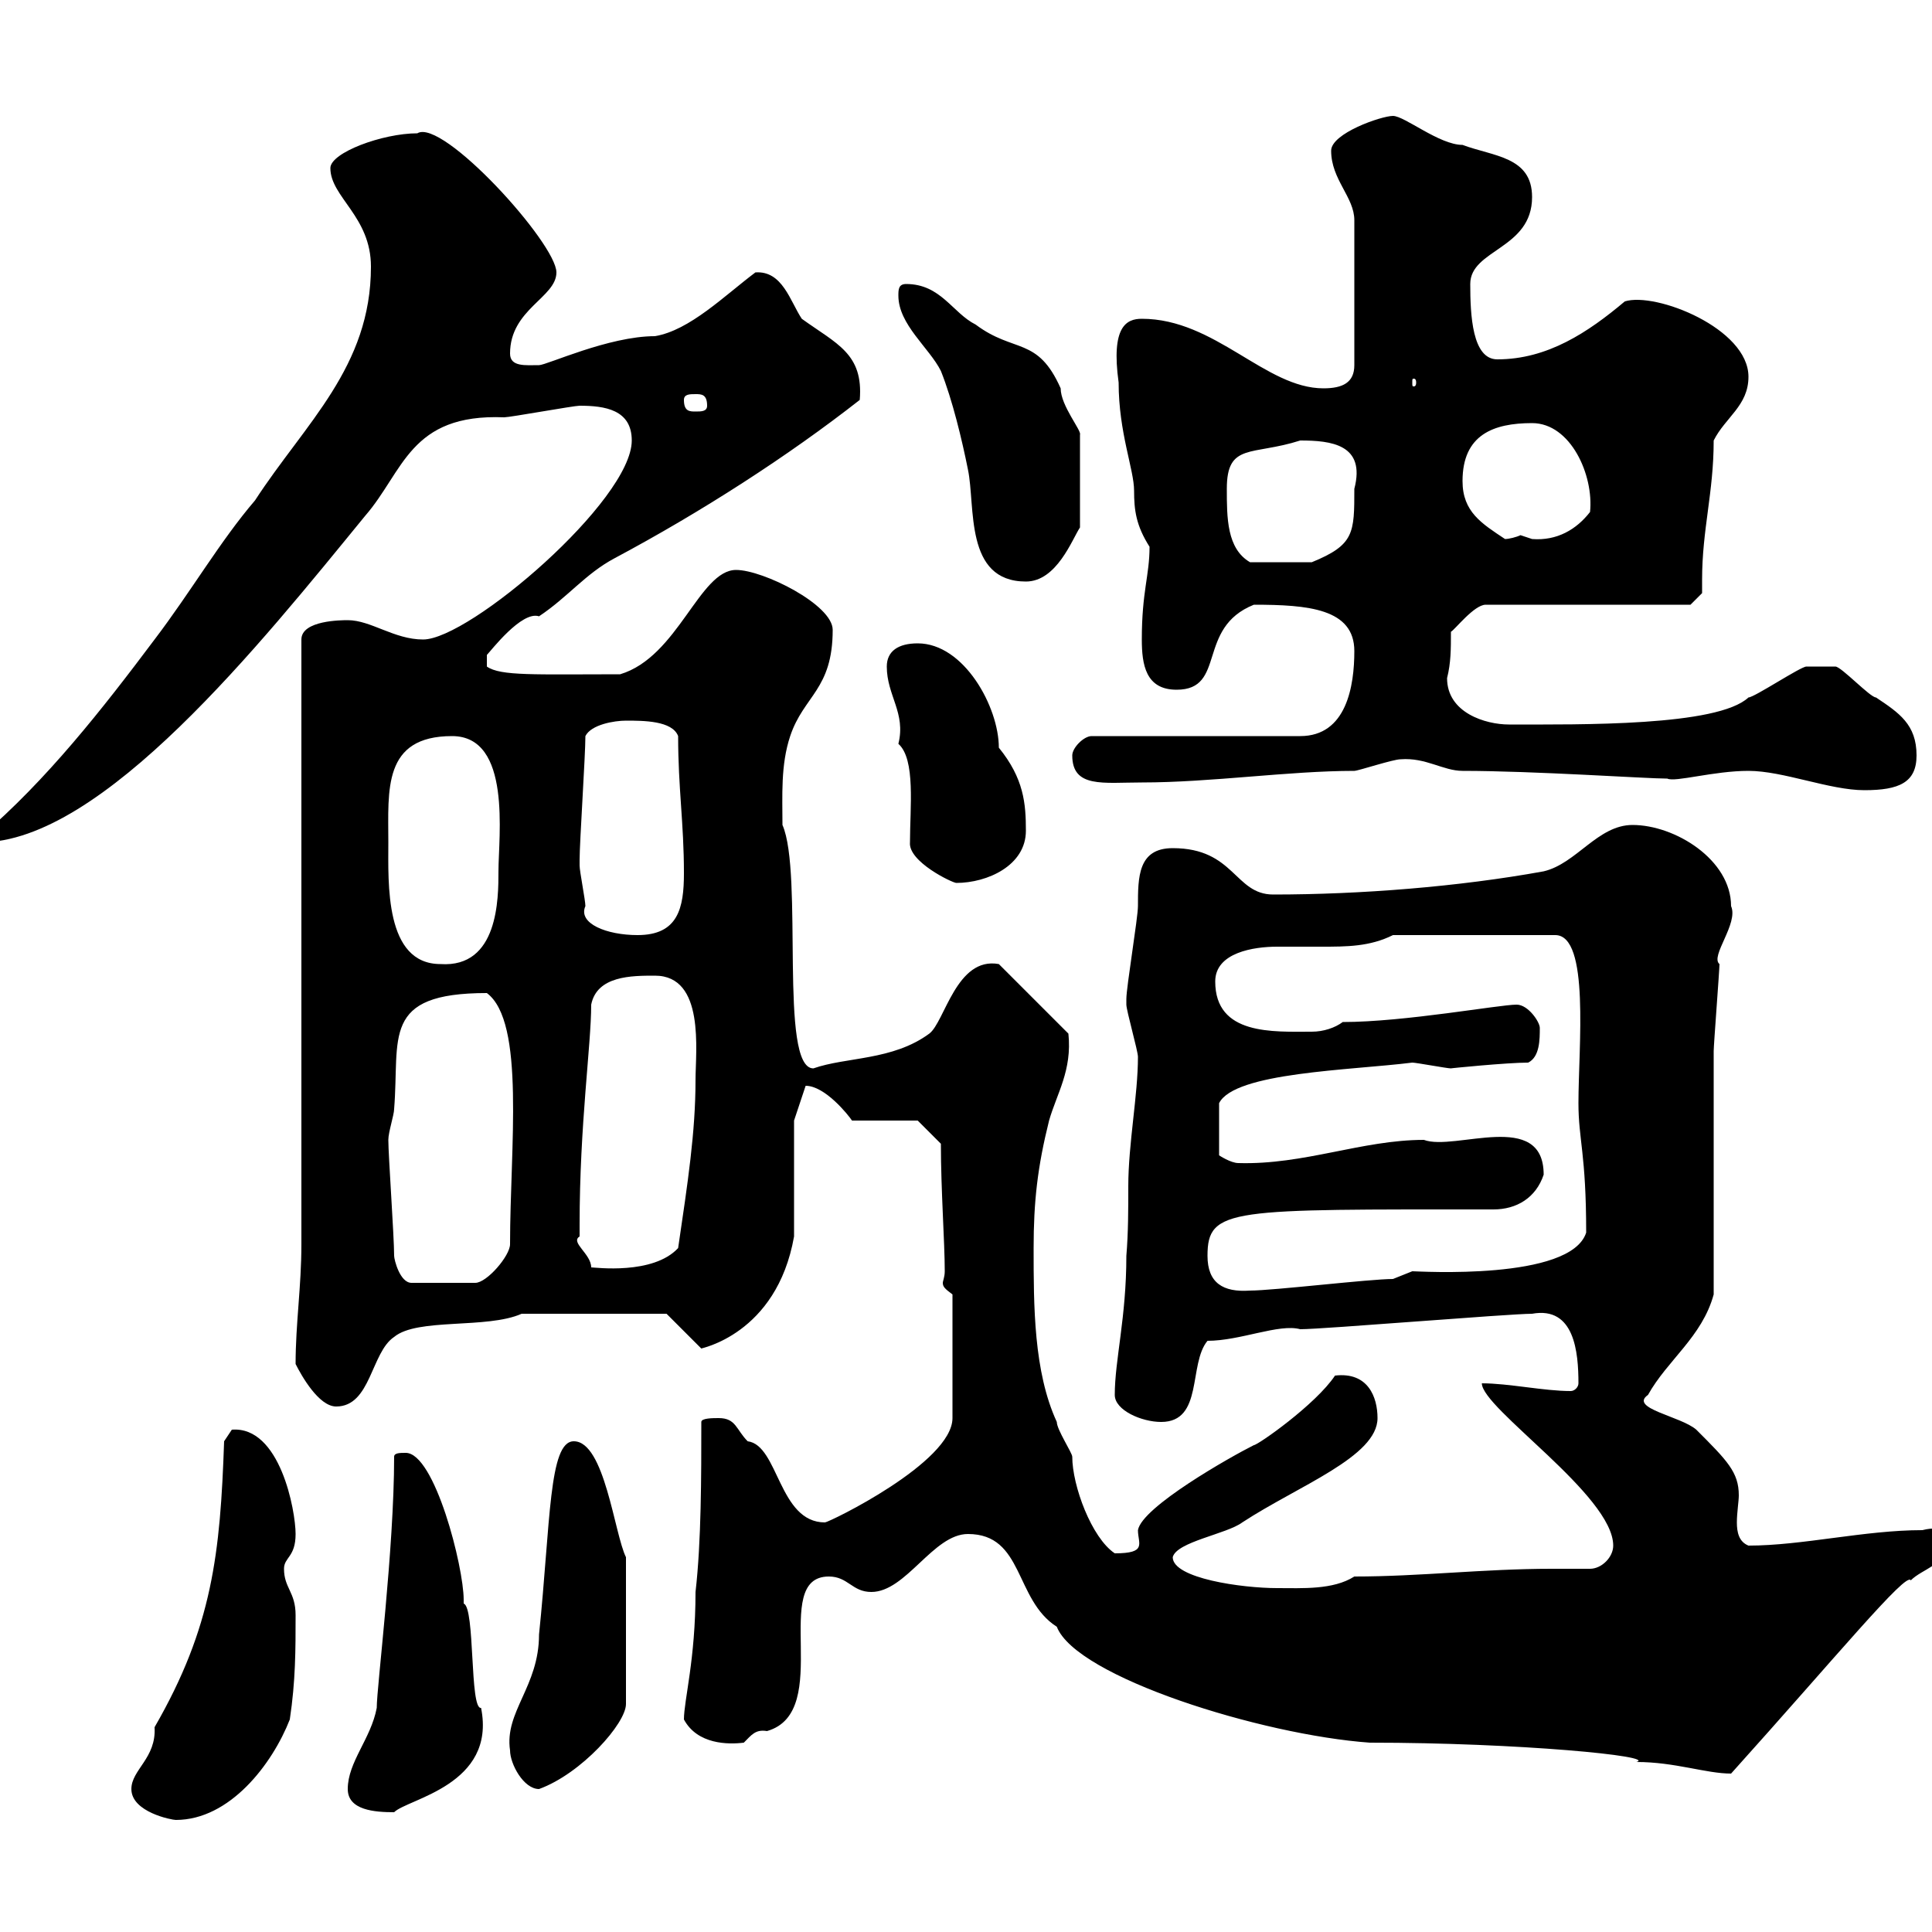 <svg xmlns="http://www.w3.org/2000/svg" xmlns:xlink="http://www.w3.org/1999/xlink" width="300" height="300"><path d="M20.40 277.80C20.40 281.40 26.70 282.60 27.30 282.60C35.70 282.60 42.30 273.90 45 267C45.90 261 45.90 256.20 45.90 250.80C45.90 247.20 44.10 246.60 44.10 243.60C44.10 241.80 45.90 241.80 45.90 238.20C45.90 234.60 43.50 221.40 36 222C36 222 34.80 223.80 34.80 223.80C34.20 241.20 33 252.60 24 268.20C24.30 273 20.40 274.80 20.40 277.80ZM54 277.80C54 281.10 58.20 281.40 61.20 281.40C63.30 279.30 77.10 277.20 74.70 265.20C72.90 265.50 73.80 249.60 72 249C72 249 72 248.40 72 248.40C72 243.30 67.50 225.60 63 225.60C62.10 225.60 61.20 225.60 61.20 226.20C61.20 240.60 58.50 261.90 58.50 265.20C57.60 270 54 273.60 54 277.80ZM79.20 271.80C79.20 273.90 81.30 277.80 83.70 277.80C90.30 275.40 97.20 267.60 97.20 264.60L97.20 241.80C95.40 238.20 93.90 223.80 89.10 223.80C85.20 223.80 85.50 236.40 83.70 253.80C83.70 261.90 78.30 265.80 79.20 271.80ZM150.30 238.20C159 238.20 157.50 248.40 164.10 252.60C167.10 260.40 195.90 269.40 212.70 270.60C235.80 270.60 257.40 272.70 254.10 273.60C260.10 273.60 264.90 275.40 268.80 275.40C285 257.40 296.10 243.90 296.70 245.40C298.50 243.60 302.10 243 302.10 240C302.10 238.50 302.10 236.70 298.50 237.60C289.50 237.60 279.90 240 271.50 240C270 239.40 269.70 237.90 269.70 236.40C269.70 234.90 270 233.10 270 232.20C270 228.60 268.20 226.80 263.40 222C261 219.90 252.90 218.70 255.90 216.60C258.90 211.20 264.30 207.60 266.10 201C266.10 195.60 266.10 168.60 266.10 163.20C266.10 162.30 267 150.60 267 149.70C265.50 148.50 270 143.40 268.80 140.70C268.80 133.50 260.10 128.10 253.50 128.10C248.10 128.10 244.80 134.10 239.70 135.30C226.50 137.70 211.20 138.90 197.70 138.90C191.70 138.90 191.70 131.70 182.10 131.70C176.70 131.70 176.70 136.20 176.70 140.70C176.70 142.50 174.90 153.30 174.90 155.10C174.90 155.10 174.90 155.10 174.90 156C174.90 156.90 176.70 163.20 176.70 164.10C176.70 170.10 175.20 177.60 175.20 184.20C175.20 187.80 175.20 191.40 174.90 195C174.90 204.60 173.10 211.20 173.10 216.60C173.10 219 177.30 220.80 180.30 220.80C186.90 220.80 184.50 211.80 187.50 208.20C192.60 208.20 198.60 205.50 201.90 206.40C205.50 206.40 234.30 204 237.90 204C244.50 202.80 245.10 210 245.10 214.80C245.10 215.40 244.50 216 243.90 216C239.70 216 234.30 214.80 230.10 214.80C230.10 218.70 250.50 232.20 250.50 240C250.50 241.80 248.70 243.60 246.90 243.60C244.80 243.60 242.70 243.60 240.90 243.60C230.40 243.60 220.50 244.80 210.30 244.80C207 246.90 202.20 246.60 198.30 246.60C192.90 246.60 182.10 245.10 182.10 241.80C182.70 239.40 190.50 238.20 192.90 236.40C201.60 230.70 213.90 226.20 213.90 220.20C213.90 216.90 212.40 213 207.30 213.60C204.30 218.10 195.30 224.40 194.70 224.40C191.10 226.20 177.30 234 176.70 237.60C176.70 239.70 178.20 241.20 173.10 241.20C169.50 238.80 166.50 230.70 166.50 226.20C166.50 225.60 164.10 222 164.10 220.80C160.50 213 160.50 202.80 160.50 193.80C160.50 186.60 161.10 181.20 162.90 174C164.10 169.80 166.50 166.20 165.90 160.50L155.10 149.70C148.50 148.50 146.70 158.70 144.30 160.50C138.60 164.70 131.40 164.10 126.30 165.90C120.90 165.90 124.80 135.60 121.50 128.10C121.50 123.60 121.20 118.80 122.70 114.30C124.80 108 129.30 107.10 129.30 97.80C129.30 93.90 118.50 88.50 114.30 88.50C108.60 88.50 105.30 102 96.30 104.70C83.10 104.70 77.70 105 75.60 103.50L75.60 101.70C76.20 101.10 81 94.80 83.70 95.70C88.20 92.70 90.90 89.10 95.40 86.70C108.90 79.50 122.40 70.80 133.50 62.10C134.10 54.90 129.90 53.40 124.50 49.50C122.70 46.80 121.50 42 117.30 42.30C112.50 45.90 107.10 51.30 101.70 52.20C94.50 52.20 84.90 56.70 83.70 56.70C81.60 56.70 79.20 57 79.20 54.90C79.20 48 86.40 46.20 86.40 42.30C86.40 37.80 68.70 18.30 64.80 20.70C59.40 20.70 51.30 23.70 51.30 26.10C51.30 30.60 57.60 33.60 57.60 41.40C57.60 57 47.40 65.70 39.60 77.70C34.20 84 29.70 91.80 24 99.30C15.90 110.10 7.20 121.20-3 129.90L-3 130.80C15.90 130.80 40.50 99.90 56.70 80.10C62.70 73.20 63.60 64.20 78.30 64.80C79.20 64.80 89.10 63 90 63C93.90 63 98.10 63.60 98.10 68.40C98.10 77.70 72.90 99.30 65.70 99.30C61.20 99.30 57.60 96.30 54 96.30C53.10 96.30 46.80 96.30 46.80 99.30L46.80 193.20C46.80 199.80 45.90 205.50 45.90 211.80C46.80 213.60 49.50 218.40 52.20 218.40C57.60 218.40 57.60 210 61.20 207.60C64.80 204.60 75.60 206.40 81 204L103.50 204L108.90 209.40C108.60 209.40 120.60 207.30 123.30 192L123.30 174L125.10 168.60C128.10 168.60 131.70 173.10 132.30 174L142.50 174L146.10 177.60C146.10 184.80 146.70 192.90 146.70 197.40C146.70 198.30 146.40 198.90 146.40 199.20C146.40 199.80 146.70 200.10 147.90 201L147.90 220.20C147.90 227.10 128.70 236.40 128.10 236.40C120.90 236.40 120.90 224.40 116.10 223.80C114.30 222 114.30 220.20 111.60 220.20C110.70 220.20 108.90 220.20 108.90 220.80C108.90 229.20 108.90 239.40 108 247.20C108 257.70 106.20 264 106.20 267C108.30 270.90 113.10 270.90 115.50 270.60C116.70 269.40 117.30 268.50 119.10 268.80C129.60 265.80 119.40 244.80 128.70 244.80C131.70 244.80 132.30 247.20 135.30 247.20C140.70 247.20 144.90 238.20 150.30 238.20ZM187.50 195C187.50 187.50 191.10 187.80 231.90 187.80C235.50 187.80 238.50 186 239.70 182.40C239.70 172.20 225.90 178.80 221.10 177C211.50 177 202.50 180.90 192.30 180.60C191.10 180.60 189.30 179.40 189.30 179.40L189.30 171.30C191.70 166.50 209.70 166.20 219.30 165C219.90 165 224.70 165.90 225.30 165.90C225 165.90 234 165 237.30 165C239.10 164.10 239.10 161.40 239.10 159.60C239.10 158.70 237.30 156 235.50 156C232.80 156 218.10 158.70 208.50 158.70C207.30 159.60 205.50 160.20 203.70 160.20C197.70 160.20 188.70 160.80 188.70 152.40C188.70 147.90 194.70 147 198.30 147C200.40 147 203.10 147 205.20 147C209.10 147 212.70 147 216.30 145.20L241.50 145.20C246.90 145.20 245.10 162.60 245.10 171.30C245.10 177 246.30 179.10 246.30 191.40C243.90 198.90 220.20 197.40 219.30 197.40C219.30 197.40 216.30 198.60 216.30 198.60C212.70 198.60 197.70 200.40 194.10 200.40C189.90 200.70 187.50 199.20 187.50 195ZM61.20 195C61.20 192 60.30 179.40 60.30 177C60.30 175.80 61.20 173.10 61.20 172.20C62.10 161.10 59.10 154.20 75.60 154.20C81.60 158.70 79.20 178.20 79.20 193.20C79.20 195 75.60 199.20 73.80 199.20L63.90 199.20C62.10 199.20 61.20 195.60 61.20 195ZM90 192C90 191.40 90 190.20 90 190.20C90 174.60 91.80 162.30 91.80 156C92.70 151.50 98.10 151.50 101.70 151.50C109.50 151.50 108 163.20 108 167.70C108 175.80 106.80 183.60 105.30 193.80C101.40 198 92.40 196.80 91.80 196.80C91.80 194.70 88.50 192.90 90 192ZM60.30 130.80C60.30 122.70 59.40 114.30 70.20 114.30C79.50 114.30 77.40 129.90 77.40 135.30C77.40 139.50 77.40 150.30 68.40 149.70C59.70 149.70 60.30 137.10 60.30 130.80ZM90 134.40C90 133.50 90 133.50 90 133.50C90 130.80 90.90 117.30 90.90 114.30C91.80 112.50 95.40 111.90 97.20 111.90C99.90 111.90 104.40 111.90 105.30 114.30C105.30 122.40 106.20 127.80 106.20 135.60C106.20 141 105.30 145.20 99 145.20C94.20 145.20 89.70 143.40 90.90 140.70C90.90 139.80 90 135.30 90 134.40ZM141.30 130.80C141 133.80 147.90 137.10 148.50 137.10C153.30 137.10 159.30 134.40 159.30 129C159.30 124.80 159 120.90 155.10 116.10C155.10 109.80 149.70 99.90 142.50 99.90C139.50 99.90 137.70 101.10 137.70 103.50C137.70 108 140.70 110.70 139.50 115.50C142.20 117.90 141.30 125.40 141.30 130.80ZM271.50 119.70C276.90 119.70 284.10 122.70 289.50 122.70C294.90 122.70 297.60 121.50 297.60 117.30C297.60 112.50 294.90 110.70 291.30 108.30C290.40 108.30 285.90 103.50 285 103.50C283.20 103.50 280.80 103.50 280.50 103.50C279.60 103.50 272.40 108.30 271.50 108.30C266.70 112.80 245.40 112.50 234.30 112.50C230.70 112.50 224.70 110.70 224.70 105.30C225.30 102.90 225.30 100.80 225.30 98.10C225.90 97.80 228.90 93.90 230.70 93.90L262.50 93.90L264.30 92.10C264.30 91.20 264.30 90.60 264.30 90C264.30 82.20 266.10 76.50 266.10 68.40C267.90 64.80 271.50 63 271.50 58.50C271.50 51 257.10 45.30 252.30 46.80C246.60 51.60 240.30 55.80 232.50 55.80C228.60 55.80 228.30 48.90 228.30 44.10C228.30 38.70 237.90 38.70 237.90 30.60C237.90 24.30 231.90 24.30 227.10 22.50C223.50 22.50 218.10 18 216.30 18C214.50 18 206.70 20.70 206.70 23.40C206.70 27.90 210.30 30.60 210.30 34.20L210.30 56.70C210.30 59.40 208.50 60.30 205.50 60.30C196.50 60.30 188.70 49.50 177.30 49.50C174.90 49.50 172.50 50.70 173.70 59.40C173.70 67.20 176.10 72.90 176.10 76.20C176.10 79.20 176.40 81.60 178.50 84.90C178.50 89.40 177.30 91.80 177.30 99.30C177.30 103.20 177.90 107.10 182.70 107.10C190.50 107.10 185.70 97.50 194.70 93.90C203.10 93.90 210.30 94.50 210.30 101.10C210.30 106.50 209.10 114.30 201.90 114.30L169.50 114.30C168.30 114.30 166.50 116.10 166.50 117.30C166.50 122.40 171.30 121.50 177.30 121.50C188.10 121.50 200.10 119.70 210.30 119.70C210.90 119.70 216.30 117.90 217.50 117.90C221.40 117.60 224.10 119.70 227.10 119.70C238.20 119.70 255.60 120.90 258.90 120.90C260.10 121.50 266.10 119.70 271.50 119.70ZM139.50 45.90C139.50 50.40 144.30 54 146.10 57.60C147.90 62.10 149.40 68.40 150.30 72.90C151.50 78.60 149.70 90.30 159.30 90.30C164.10 90.30 166.50 83.70 167.70 81.90L167.70 67.50C168 66.90 164.70 63 164.70 60.30C161.10 52.20 157.50 54.90 151.50 50.40C147.90 48.60 146.10 44.10 140.70 44.10C139.50 44.10 139.50 45 139.50 45.90ZM190.50 75.90C190.50 68.70 194.40 70.80 201.90 68.40C206.70 68.40 212.10 69 210.30 75.90C210.30 82.80 210.30 84.60 203.70 87.30L194.10 87.30C190.50 85.20 190.50 80.40 190.50 75.90ZM227.10 74.70C227.10 67.50 231.90 65.70 237.90 65.70C243.90 65.70 247.50 73.80 246.90 79.50C244.80 82.20 241.80 84 237.90 83.70C237.90 83.70 236.10 83.10 236.10 83.10C235.50 83.40 234.30 83.70 233.70 83.70C230.10 81.30 227.10 79.50 227.10 74.70ZM106.20 62.10C106.20 61.20 107.10 61.20 108 61.20C108.90 61.20 109.80 61.20 109.80 63C109.80 63.90 108.90 63.90 108 63.90C107.10 63.90 106.20 63.90 106.20 62.10ZM219.90 59.40C219.90 60 219.60 60 219.60 60C219.30 60 219.30 60 219.30 59.40C219.30 58.80 219.30 58.80 219.60 58.80C219.60 58.80 219.90 58.80 219.90 59.40Z"/></svg>